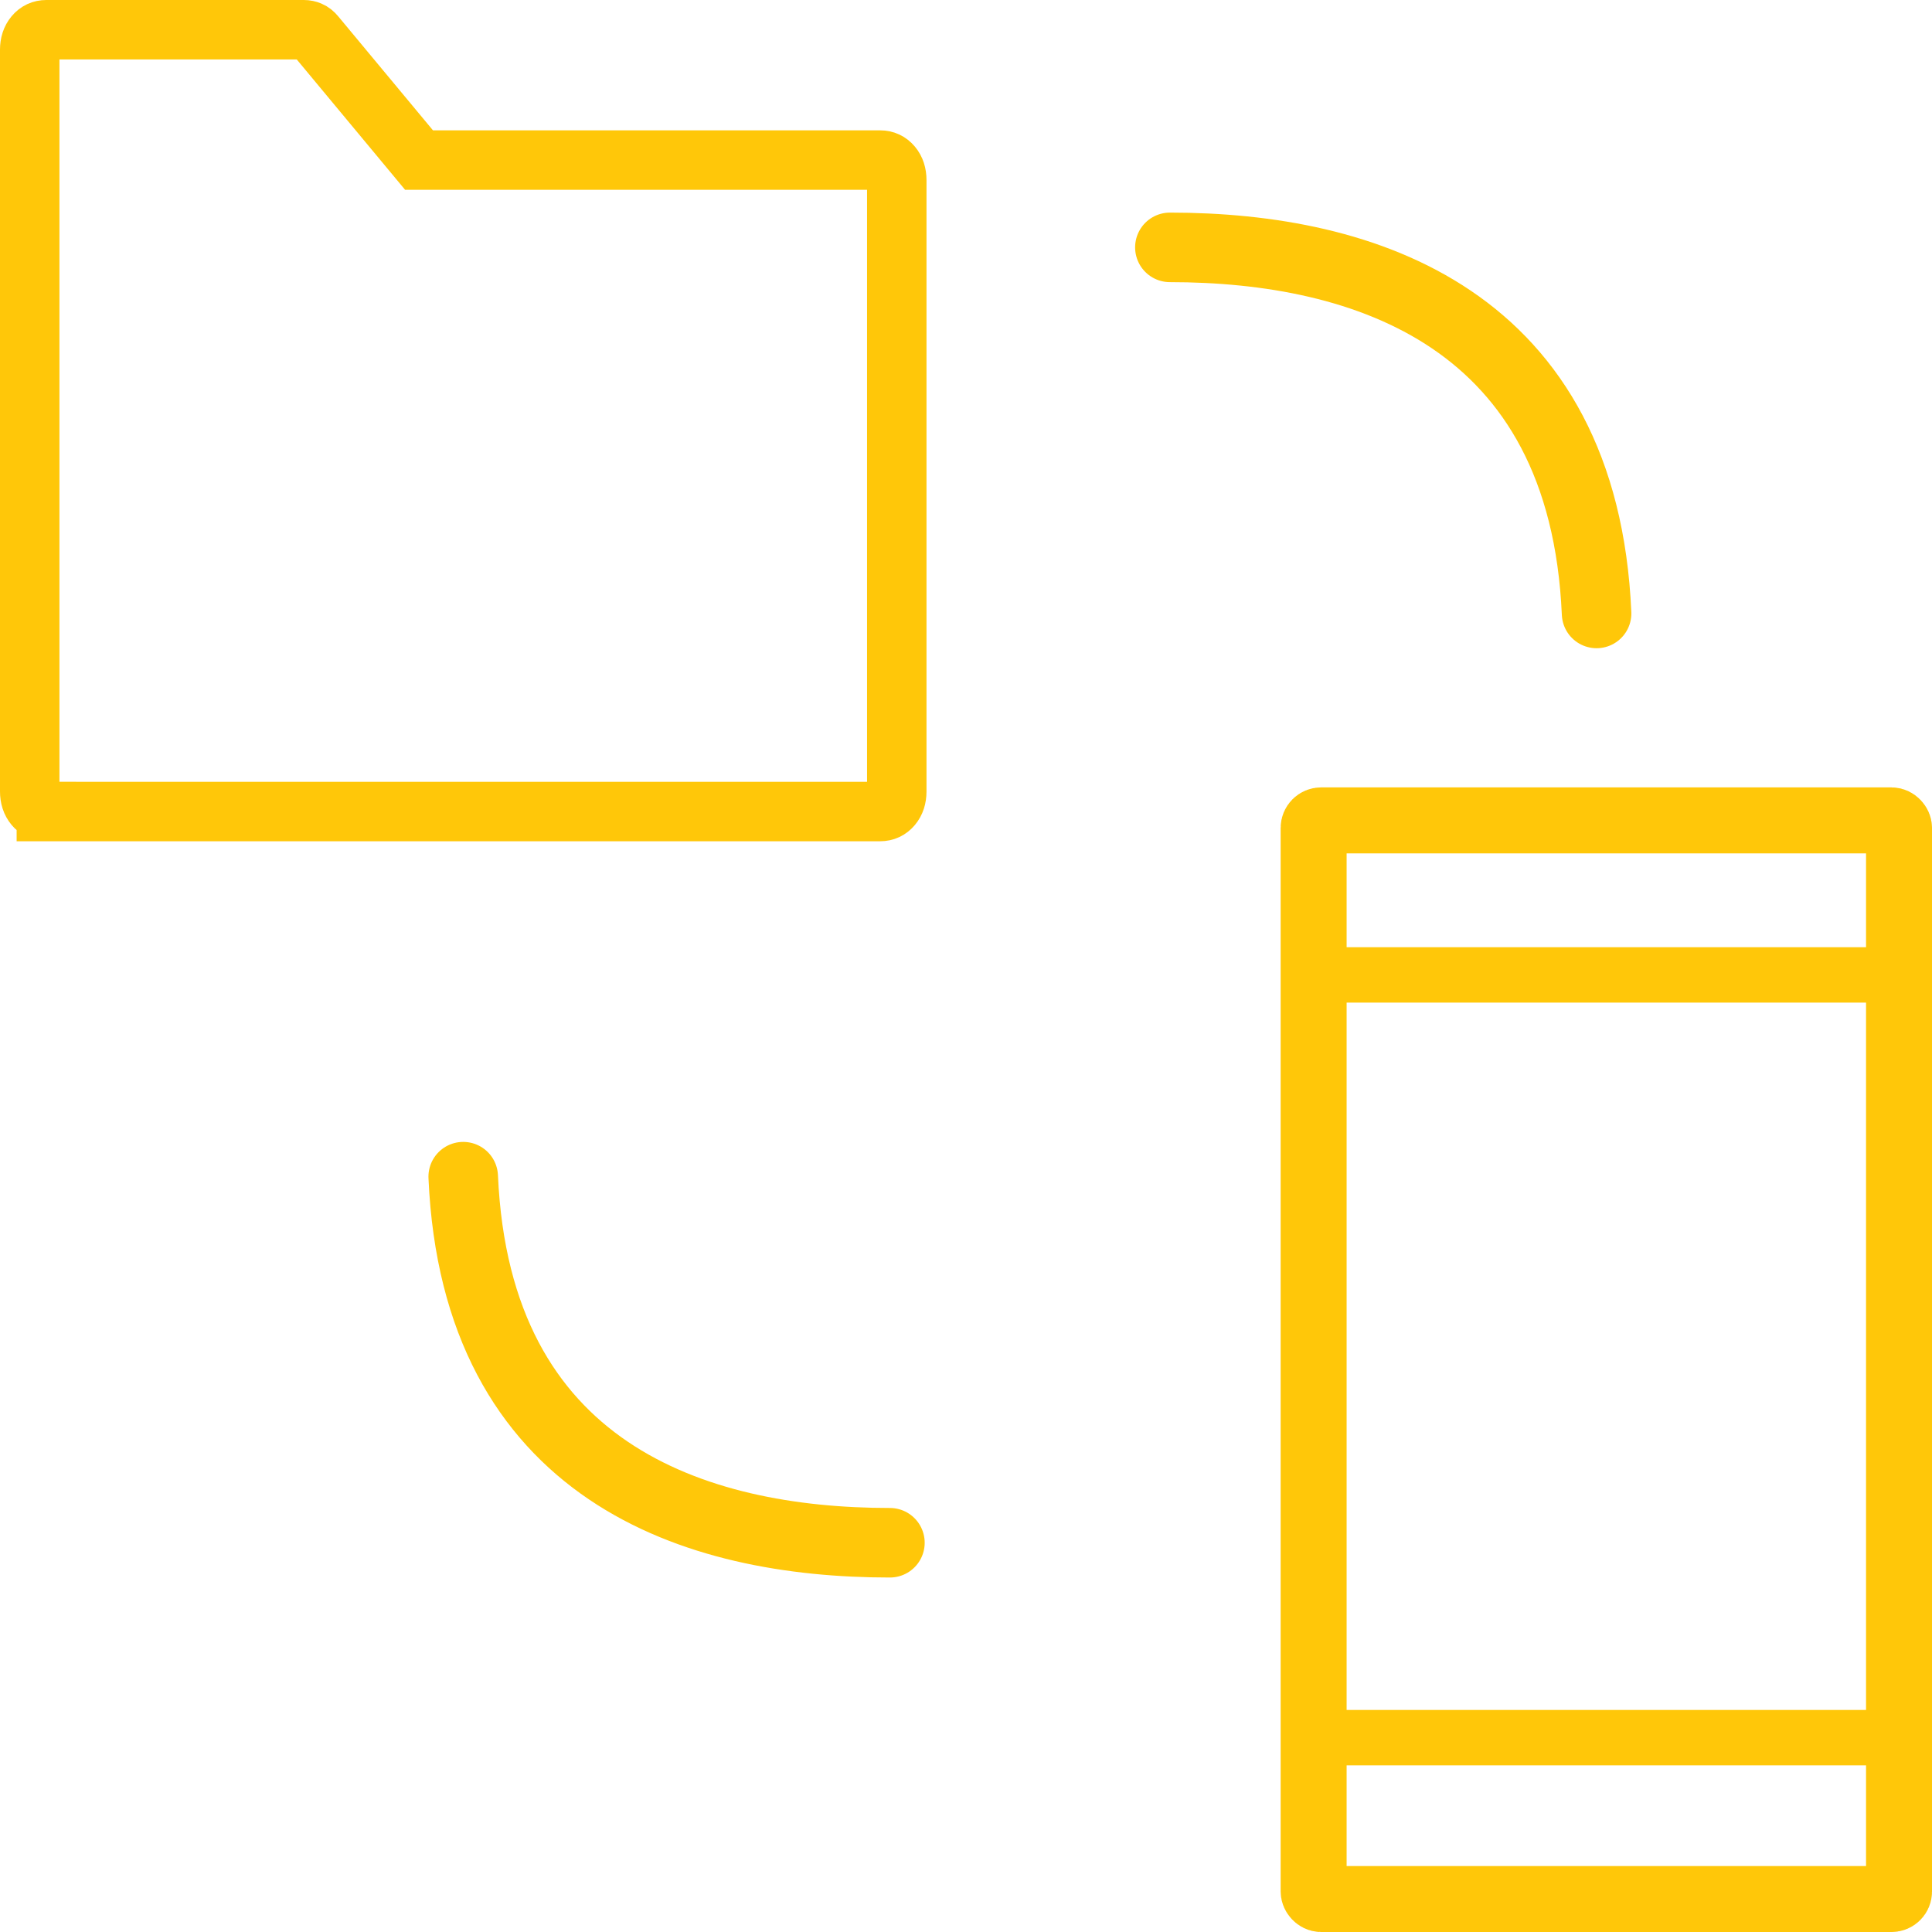 <?xml version="1.0" encoding="UTF-8"?>
<svg id="Calque_2" data-name="Calque 2" xmlns="http://www.w3.org/2000/svg" viewBox="0 0 310.06 310.06">
  <defs>
    <style>
      .cls-1 {
        stroke-width: 9.54px;
      }

      .cls-1, .cls-2, .cls-3, .cls-4 {
        fill: none;
        stroke: #ffc709;
        stroke-miterlimit: 10;
      }

      .cls-2 {
        stroke-linecap: round;
        stroke-width: 11.16px;
      }

      .cls-3 {
        stroke-width: 8.89px;
      }

      .cls-4 {
        stroke-width: 10.59px;
      }
    </style>
  </defs>
  <g id="Calque_2-2" data-name="Calque 2">
    <g>
      <path class="cls-1" d="m7.44,130.24h133.81c.78,0,1.42-.3,1.92-.9.5-.6.75-1.37.75-2.31V28.9c0-.94-.25-1.71-.75-2.31s-1.14-.9-1.92-.9h-74L50.61,5.67c-.28-.34-.57-.57-.88-.7-.31-.13-.63-.2-.96-.2H7.44c-.78,0-1.42.3-1.92.9-.5.6-.75,1.37-.75,2.31v119.04c0,.94.25,1.71.75,2.31.5.6,1.14.9,1.92.9Z"/>
      <path class="cls-2" d="m187.75,39.7c31.31,0,66.4,11.34,68.48,58.75"/>
      <path class="cls-2" d="m142.82,247.59c-31.31,0-66.4-11.34-68.48-58.75"/>
      <g>
        <rect class="cls-4" x="210.82" y="131.66" width="93.95" height="173.11" rx="1.21" ry="1.21"/>
        <line class="cls-3" x1="207.69" y1="156.46" x2="304.77" y2="156.46"/>
        <line class="cls-3" x1="207.69" y1="278.87" x2="304.77" y2="278.87"/>
      </g>
    </g>
  </g>
</svg>